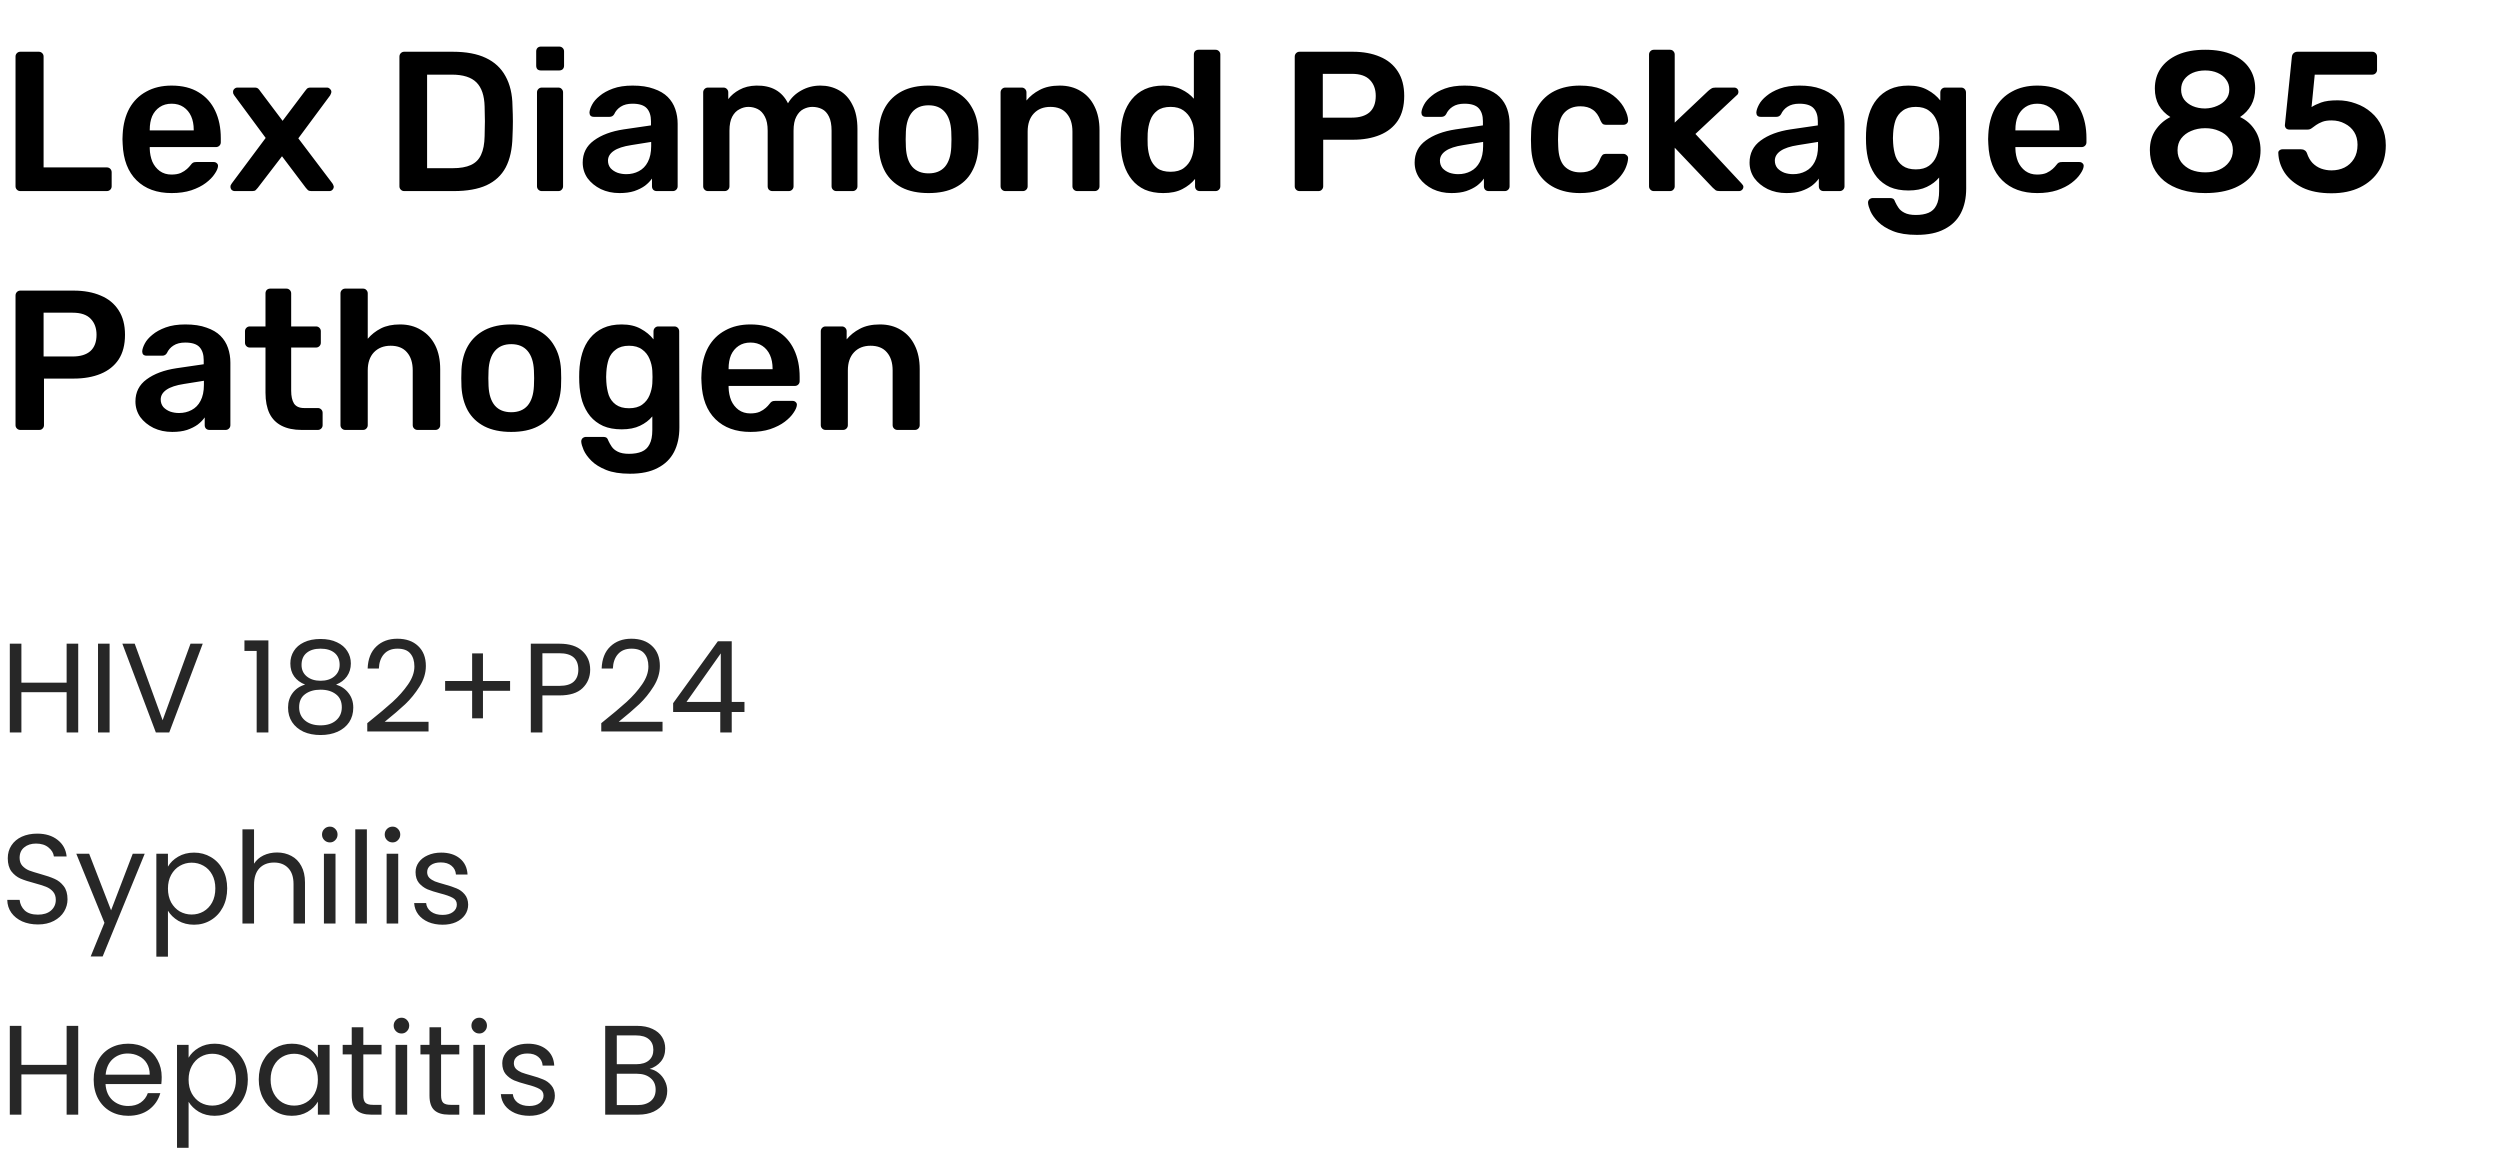 <svg width="314" height="146" viewBox="0 0 314 146" fill="none" xmlns="http://www.w3.org/2000/svg">
<path d="M9.824 80.848V92H8.368V86.944H2.688V92H1.232V80.848H2.688V85.744H8.368V80.848H9.824ZM13.766 80.848V92H12.31V80.848H13.766ZM25.464 80.848L21.256 92H19.576L15.368 80.848H16.92L20.424 90.464L23.928 80.848H25.464ZM30.702 81.76V80.432H33.71V92H32.238V81.76H30.702ZM38.323 85.984C37.725 85.749 37.267 85.408 36.947 84.96C36.627 84.512 36.467 83.968 36.467 83.328C36.467 82.752 36.611 82.235 36.899 81.776C37.187 81.307 37.613 80.939 38.179 80.672C38.755 80.395 39.448 80.256 40.259 80.256C41.069 80.256 41.757 80.395 42.323 80.672C42.899 80.939 43.331 81.307 43.619 81.776C43.917 82.235 44.067 82.752 44.067 83.328C44.067 83.947 43.901 84.491 43.571 84.96C43.24 85.419 42.787 85.76 42.211 85.984C42.872 86.187 43.395 86.544 43.779 87.056C44.173 87.557 44.371 88.165 44.371 88.88C44.371 89.573 44.2 90.181 43.859 90.704C43.517 91.216 43.032 91.616 42.403 91.904C41.784 92.181 41.069 92.32 40.259 92.32C39.448 92.32 38.733 92.181 38.115 91.904C37.507 91.616 37.032 91.216 36.691 90.704C36.349 90.181 36.179 89.573 36.179 88.88C36.179 88.165 36.371 87.552 36.755 87.04C37.139 86.528 37.661 86.176 38.323 85.984ZM42.659 83.504C42.659 82.853 42.445 82.352 42.019 82C41.592 81.648 41.005 81.472 40.259 81.472C39.523 81.472 38.941 81.648 38.515 82C38.088 82.352 37.875 82.859 37.875 83.52C37.875 84.117 38.093 84.597 38.531 84.96C38.979 85.323 39.555 85.504 40.259 85.504C40.973 85.504 41.549 85.323 41.987 84.96C42.435 84.587 42.659 84.101 42.659 83.504ZM40.259 86.624C39.469 86.624 38.824 86.811 38.323 87.184C37.821 87.547 37.571 88.096 37.571 88.832C37.571 89.515 37.811 90.064 38.291 90.48C38.781 90.896 39.437 91.104 40.259 91.104C41.08 91.104 41.731 90.896 42.211 90.48C42.691 90.064 42.931 89.515 42.931 88.832C42.931 88.117 42.685 87.573 42.195 87.2C41.704 86.816 41.059 86.624 40.259 86.624ZM46.129 90.832C47.483 89.744 48.544 88.853 49.312 88.16C50.081 87.456 50.726 86.725 51.248 85.968C51.782 85.2 52.048 84.448 52.048 83.712C52.048 83.019 51.878 82.475 51.536 82.08C51.206 81.675 50.667 81.472 49.92 81.472C49.195 81.472 48.63 81.701 48.224 82.16C47.83 82.608 47.617 83.211 47.584 83.968H46.176C46.219 82.773 46.582 81.851 47.264 81.2C47.947 80.549 48.827 80.224 49.904 80.224C51.003 80.224 51.873 80.528 52.513 81.136C53.163 81.744 53.489 82.581 53.489 83.648C53.489 84.533 53.222 85.397 52.688 86.24C52.166 87.072 51.569 87.808 50.897 88.448C50.224 89.077 49.366 89.813 48.321 90.656H53.825V91.872H46.129V90.832ZM64.068 86.768H60.66V90.224H59.3V86.768H55.908V85.536H59.3V82.064H60.66V85.536H64.068V86.768ZM74.126 84.112C74.126 85.04 73.805 85.813 73.165 86.432C72.536 87.04 71.571 87.344 70.269 87.344H68.126V92H66.669V80.848H70.269C71.528 80.848 72.483 81.152 73.133 81.76C73.795 82.368 74.126 83.152 74.126 84.112ZM70.269 86.144C71.08 86.144 71.677 85.968 72.061 85.616C72.445 85.264 72.638 84.763 72.638 84.112C72.638 82.736 71.848 82.048 70.269 82.048H68.126V86.144H70.269ZM75.519 90.832C76.874 89.744 77.935 88.853 78.703 88.16C79.471 87.456 80.117 86.725 80.639 85.968C81.172 85.2 81.439 84.448 81.439 83.712C81.439 83.019 81.269 82.475 80.927 82.08C80.597 81.675 80.058 81.472 79.311 81.472C78.586 81.472 78.02 81.701 77.615 82.16C77.221 82.608 77.007 83.211 76.975 83.968H75.567C75.61 82.773 75.972 81.851 76.655 81.2C77.338 80.549 78.218 80.224 79.295 80.224C80.394 80.224 81.263 80.528 81.903 81.136C82.554 81.744 82.879 82.581 82.879 83.648C82.879 84.533 82.612 85.397 82.079 86.24C81.556 87.072 80.959 87.808 80.287 88.448C79.615 89.077 78.757 89.813 77.711 90.656H83.215V91.872H75.519V90.832ZM84.546 89.424V88.32L90.162 80.544H91.906V88.16H93.506V89.424H91.906V92H90.466V89.424H84.546ZM90.53 82.064L86.226 88.16H90.53V82.064ZM4.768 116.112C4.032 116.112 3.371 115.984 2.784 115.728C2.208 115.461 1.755 115.099 1.424 114.64C1.093 114.171 0.923 113.632 0.912 113.024H2.464C2.517 113.547 2.731 113.989 3.104 114.352C3.488 114.704 4.043 114.88 4.768 114.88C5.461 114.88 6.005 114.709 6.4 114.368C6.805 114.016 7.008 113.568 7.008 113.024C7.008 112.597 6.891 112.251 6.656 111.984C6.421 111.717 6.128 111.515 5.776 111.376C5.424 111.237 4.949 111.088 4.352 110.928C3.616 110.736 3.024 110.544 2.576 110.352C2.139 110.16 1.76 109.861 1.44 109.456C1.131 109.04 0.976 108.485 0.976 107.792C0.976 107.184 1.131 106.645 1.44 106.176C1.749 105.707 2.181 105.344 2.736 105.088C3.301 104.832 3.947 104.704 4.672 104.704C5.717 104.704 6.571 104.965 7.232 105.488C7.904 106.011 8.283 106.704 8.368 107.568H6.768C6.715 107.141 6.491 106.768 6.096 106.448C5.701 106.117 5.179 105.952 4.528 105.952C3.92 105.952 3.424 106.112 3.04 106.432C2.656 106.741 2.464 107.179 2.464 107.744C2.464 108.149 2.576 108.48 2.8 108.736C3.035 108.992 3.317 109.189 3.648 109.328C3.989 109.456 4.464 109.605 5.072 109.776C5.808 109.979 6.4 110.181 6.848 110.384C7.296 110.576 7.68 110.88 8 111.296C8.32 111.701 8.48 112.256 8.48 112.96C8.48 113.504 8.336 114.016 8.048 114.496C7.76 114.976 7.333 115.365 6.768 115.664C6.203 115.963 5.536 116.112 4.768 116.112ZM18.175 107.232L12.895 120.128H11.391L13.119 115.904L9.583 107.232H11.199L13.951 114.336L16.671 107.232H18.175ZM21.094 108.848C21.382 108.347 21.809 107.931 22.374 107.6C22.95 107.259 23.617 107.088 24.374 107.088C25.153 107.088 25.857 107.275 26.486 107.648C27.126 108.021 27.628 108.549 27.99 109.232C28.353 109.904 28.534 110.688 28.534 111.584C28.534 112.469 28.353 113.259 27.99 113.952C27.628 114.645 27.126 115.184 26.486 115.568C25.857 115.952 25.153 116.144 24.374 116.144C23.628 116.144 22.966 115.979 22.39 115.648C21.825 115.307 21.393 114.885 21.094 114.384V120.16H19.638V107.232H21.094V108.848ZM27.046 111.584C27.046 110.923 26.913 110.347 26.646 109.856C26.38 109.365 26.017 108.992 25.558 108.736C25.11 108.48 24.614 108.352 24.07 108.352C23.537 108.352 23.041 108.485 22.582 108.752C22.134 109.008 21.772 109.387 21.494 109.888C21.228 110.379 21.094 110.949 21.094 111.6C21.094 112.261 21.228 112.843 21.494 113.344C21.772 113.835 22.134 114.213 22.582 114.48C23.041 114.736 23.537 114.864 24.07 114.864C24.614 114.864 25.11 114.736 25.558 114.48C26.017 114.213 26.38 113.835 26.646 113.344C26.913 112.843 27.046 112.256 27.046 111.584ZM34.803 107.072C35.464 107.072 36.061 107.216 36.595 107.504C37.128 107.781 37.544 108.203 37.843 108.768C38.152 109.333 38.307 110.021 38.307 110.832V116H36.867V111.04C36.867 110.165 36.648 109.499 36.211 109.04C35.773 108.571 35.176 108.336 34.419 108.336C33.651 108.336 33.037 108.576 32.579 109.056C32.131 109.536 31.907 110.235 31.907 111.152V116H30.451V104.16H31.907V108.48C32.195 108.032 32.589 107.685 33.091 107.44C33.603 107.195 34.173 107.072 34.803 107.072ZM41.437 105.808C41.16 105.808 40.925 105.712 40.733 105.52C40.541 105.328 40.445 105.093 40.445 104.816C40.445 104.539 40.541 104.304 40.733 104.112C40.925 103.92 41.16 103.824 41.437 103.824C41.704 103.824 41.928 103.92 42.109 104.112C42.301 104.304 42.397 104.539 42.397 104.816C42.397 105.093 42.301 105.328 42.109 105.52C41.928 105.712 41.704 105.808 41.437 105.808ZM42.141 107.232V116H40.685V107.232H42.141ZM46.079 104.16V116H44.623V104.16H46.079ZM49.312 105.808C49.035 105.808 48.8 105.712 48.608 105.52C48.416 105.328 48.32 105.093 48.32 104.816C48.32 104.539 48.416 104.304 48.608 104.112C48.8 103.92 49.035 103.824 49.312 103.824C49.579 103.824 49.803 103.92 49.984 104.112C50.176 104.304 50.272 104.539 50.272 104.816C50.272 105.093 50.176 105.328 49.984 105.52C49.803 105.712 49.579 105.808 49.312 105.808ZM50.016 107.232V116H48.56V107.232H50.016ZM55.602 116.144C54.93 116.144 54.327 116.032 53.794 115.808C53.26 115.573 52.839 115.253 52.53 114.848C52.22 114.432 52.05 113.957 52.018 113.424H53.522C53.564 113.861 53.767 114.219 54.13 114.496C54.503 114.773 54.988 114.912 55.586 114.912C56.14 114.912 56.578 114.789 56.898 114.544C57.218 114.299 57.378 113.989 57.378 113.616C57.378 113.232 57.207 112.949 56.866 112.768C56.524 112.576 55.996 112.389 55.282 112.208C54.631 112.037 54.098 111.867 53.682 111.696C53.276 111.515 52.924 111.253 52.626 110.912C52.338 110.56 52.194 110.101 52.194 109.536C52.194 109.088 52.327 108.677 52.594 108.304C52.86 107.931 53.239 107.637 53.73 107.424C54.22 107.2 54.78 107.088 55.41 107.088C56.38 107.088 57.164 107.333 57.762 107.824C58.359 108.315 58.679 108.987 58.722 109.84H57.266C57.234 109.381 57.047 109.013 56.706 108.736C56.375 108.459 55.927 108.32 55.362 108.32C54.839 108.32 54.423 108.432 54.114 108.656C53.804 108.88 53.65 109.173 53.65 109.536C53.65 109.824 53.74 110.064 53.922 110.256C54.114 110.437 54.348 110.587 54.626 110.704C54.914 110.811 55.308 110.933 55.81 111.072C56.439 111.243 56.951 111.413 57.346 111.584C57.74 111.744 58.076 111.989 58.354 112.32C58.642 112.651 58.791 113.083 58.802 113.616C58.802 114.096 58.668 114.528 58.402 114.912C58.135 115.296 57.756 115.6 57.266 115.824C56.786 116.037 56.231 116.144 55.602 116.144ZM9.824 128.848V140H8.368V134.944H2.688V140H1.232V128.848H2.688V133.744H8.368V128.848H9.824ZM20.31 135.28C20.31 135.557 20.294 135.851 20.262 136.16H13.254C13.307 137.024 13.601 137.701 14.134 138.192C14.678 138.672 15.334 138.912 16.102 138.912C16.732 138.912 17.254 138.768 17.67 138.48C18.097 138.181 18.395 137.787 18.566 137.296H20.134C19.899 138.139 19.43 138.827 18.726 139.36C18.022 139.883 17.148 140.144 16.102 140.144C15.27 140.144 14.524 139.957 13.862 139.584C13.211 139.211 12.7 138.683 12.326 138C11.953 137.307 11.766 136.507 11.766 135.6C11.766 134.693 11.947 133.899 12.31 133.216C12.673 132.533 13.18 132.011 13.83 131.648C14.492 131.275 15.249 131.088 16.102 131.088C16.934 131.088 17.67 131.269 18.31 131.632C18.95 131.995 19.441 132.496 19.782 133.136C20.134 133.765 20.31 134.48 20.31 135.28ZM18.806 134.976C18.806 134.421 18.683 133.947 18.438 133.552C18.193 133.147 17.857 132.843 17.43 132.64C17.014 132.427 16.55 132.32 16.038 132.32C15.302 132.32 14.673 132.555 14.15 133.024C13.638 133.493 13.345 134.144 13.27 134.976H18.806ZM23.688 132.848C23.976 132.347 24.403 131.931 24.968 131.6C25.544 131.259 26.211 131.088 26.968 131.088C27.747 131.088 28.451 131.275 29.08 131.648C29.72 132.021 30.221 132.549 30.584 133.232C30.947 133.904 31.128 134.688 31.128 135.584C31.128 136.469 30.947 137.259 30.584 137.952C30.221 138.645 29.72 139.184 29.08 139.568C28.451 139.952 27.747 140.144 26.968 140.144C26.221 140.144 25.56 139.979 24.984 139.648C24.419 139.307 23.987 138.885 23.688 138.384V144.16H22.232V131.232H23.688V132.848ZM29.64 135.584C29.64 134.923 29.507 134.347 29.24 133.856C28.973 133.365 28.611 132.992 28.152 132.736C27.704 132.48 27.208 132.352 26.664 132.352C26.131 132.352 25.635 132.485 25.176 132.752C24.728 133.008 24.365 133.387 24.088 133.888C23.821 134.379 23.688 134.949 23.688 135.6C23.688 136.261 23.821 136.843 24.088 137.344C24.365 137.835 24.728 138.213 25.176 138.48C25.635 138.736 26.131 138.864 26.664 138.864C27.208 138.864 27.704 138.736 28.152 138.48C28.611 138.213 28.973 137.835 29.24 137.344C29.507 136.843 29.64 136.256 29.64 135.584ZM32.501 135.584C32.501 134.688 32.682 133.904 33.044 133.232C33.407 132.549 33.903 132.021 34.532 131.648C35.172 131.275 35.882 131.088 36.66 131.088C37.428 131.088 38.095 131.253 38.66 131.584C39.226 131.915 39.647 132.331 39.925 132.832V131.232H41.397V140H39.925V138.368C39.636 138.88 39.205 139.307 38.629 139.648C38.063 139.979 37.402 140.144 36.645 140.144C35.866 140.144 35.162 139.952 34.532 139.568C33.903 139.184 33.407 138.645 33.044 137.952C32.682 137.259 32.501 136.469 32.501 135.584ZM39.925 135.6C39.925 134.939 39.791 134.363 39.525 133.872C39.258 133.381 38.895 133.008 38.437 132.752C37.989 132.485 37.492 132.352 36.949 132.352C36.404 132.352 35.908 132.48 35.461 132.736C35.013 132.992 34.655 133.365 34.389 133.856C34.122 134.347 33.989 134.923 33.989 135.584C33.989 136.256 34.122 136.843 34.389 137.344C34.655 137.835 35.013 138.213 35.461 138.48C35.908 138.736 36.404 138.864 36.949 138.864C37.492 138.864 37.989 138.736 38.437 138.48C38.895 138.213 39.258 137.835 39.525 137.344C39.791 136.843 39.925 136.261 39.925 135.6ZM45.633 132.432V137.6C45.633 138.027 45.724 138.331 45.905 138.512C46.086 138.683 46.401 138.768 46.849 138.768H47.921V140H46.609C45.798 140 45.19 139.813 44.785 139.44C44.38 139.067 44.177 138.453 44.177 137.6V132.432H43.041V131.232H44.177V129.024H45.633V131.232H47.921V132.432H45.633ZM50.437 129.808C50.16 129.808 49.925 129.712 49.733 129.52C49.541 129.328 49.445 129.093 49.445 128.816C49.445 128.539 49.541 128.304 49.733 128.112C49.925 127.92 50.16 127.824 50.437 127.824C50.704 127.824 50.928 127.92 51.109 128.112C51.301 128.304 51.397 128.539 51.397 128.816C51.397 129.093 51.301 129.328 51.109 129.52C50.928 129.712 50.704 129.808 50.437 129.808ZM51.141 131.232V140H49.685V131.232H51.141ZM55.399 132.432V137.6C55.399 138.027 55.489 138.331 55.671 138.512C55.852 138.683 56.167 138.768 56.615 138.768H57.687V140H56.375C55.564 140 54.956 139.813 54.551 139.44C54.145 139.067 53.943 138.453 53.943 137.6V132.432H52.807V131.232H53.943V129.024H55.399V131.232H57.687V132.432H55.399ZM60.203 129.808C59.925 129.808 59.691 129.712 59.499 129.52C59.307 129.328 59.211 129.093 59.211 128.816C59.211 128.539 59.307 128.304 59.499 128.112C59.691 127.92 59.925 127.824 60.203 127.824C60.469 127.824 60.693 127.92 60.875 128.112C61.067 128.304 61.163 128.539 61.163 128.816C61.163 129.093 61.067 129.328 60.875 129.52C60.693 129.712 60.469 129.808 60.203 129.808ZM60.907 131.232V140H59.451V131.232H60.907ZM66.492 140.144C65.82 140.144 65.218 140.032 64.684 139.808C64.151 139.573 63.73 139.253 63.42 138.848C63.111 138.432 62.94 137.957 62.908 137.424H64.412C64.455 137.861 64.658 138.219 65.02 138.496C65.394 138.773 65.879 138.912 66.476 138.912C67.031 138.912 67.468 138.789 67.788 138.544C68.108 138.299 68.268 137.989 68.268 137.616C68.268 137.232 68.098 136.949 67.756 136.768C67.415 136.576 66.887 136.389 66.172 136.208C65.522 136.037 64.988 135.867 64.572 135.696C64.167 135.515 63.815 135.253 63.516 134.912C63.228 134.56 63.084 134.101 63.084 133.536C63.084 133.088 63.218 132.677 63.484 132.304C63.751 131.931 64.13 131.637 64.62 131.424C65.111 131.2 65.671 131.088 66.3 131.088C67.271 131.088 68.055 131.333 68.652 131.824C69.25 132.315 69.57 132.987 69.612 133.84H68.156C68.124 133.381 67.938 133.013 67.596 132.736C67.266 132.459 66.818 132.32 66.252 132.32C65.73 132.32 65.314 132.432 65.004 132.656C64.695 132.88 64.54 133.173 64.54 133.536C64.54 133.824 64.631 134.064 64.812 134.256C65.004 134.437 65.239 134.587 65.516 134.704C65.804 134.811 66.199 134.933 66.7 135.072C67.33 135.243 67.842 135.413 68.236 135.584C68.631 135.744 68.967 135.989 69.244 136.32C69.532 136.651 69.682 137.083 69.692 137.616C69.692 138.096 69.559 138.528 69.292 138.912C69.026 139.296 68.647 139.6 68.156 139.824C67.676 140.037 67.122 140.144 66.492 140.144ZM81.597 134.256C82.003 134.32 82.371 134.485 82.701 134.752C83.043 135.019 83.309 135.349 83.501 135.744C83.704 136.139 83.805 136.56 83.805 137.008C83.805 137.573 83.661 138.085 83.373 138.544C83.085 138.992 82.664 139.349 82.109 139.616C81.565 139.872 80.92 140 80.173 140H76.013V128.848H80.013C80.771 128.848 81.416 128.976 81.949 129.232C82.483 129.477 82.883 129.813 83.149 130.24C83.416 130.667 83.549 131.147 83.549 131.68C83.549 132.341 83.368 132.891 83.005 133.328C82.653 133.755 82.184 134.064 81.597 134.256ZM77.469 133.664H79.917C80.6 133.664 81.128 133.504 81.501 133.184C81.875 132.864 82.061 132.421 82.061 131.856C82.061 131.291 81.875 130.848 81.501 130.528C81.128 130.208 80.589 130.048 79.885 130.048H77.469V133.664ZM80.045 138.8C80.771 138.8 81.336 138.629 81.741 138.288C82.147 137.947 82.349 137.472 82.349 136.864C82.349 136.245 82.136 135.76 81.709 135.408C81.283 135.045 80.712 134.864 79.997 134.864H77.469V138.8H80.045Z" fill="#272727"/>
<path d="M2.55 24C2.383 24 2.242 23.942 2.125 23.825C2.008 23.708 1.95 23.567 1.95 23.4V7.1C1.95 6.933 2.008 6.792 2.125 6.675C2.242 6.558 2.383 6.5 2.55 6.5H4.875C5.042 6.5 5.183 6.558 5.3 6.675C5.417 6.792 5.475 6.933 5.475 7.1V21.025H13.4C13.583 21.025 13.733 21.083 13.85 21.2C13.967 21.317 14.025 21.467 14.025 21.65V23.4C14.025 23.567 13.967 23.708 13.85 23.825C13.733 23.942 13.583 24 13.4 24H2.55ZM21.557 24.25C19.707 24.25 18.24 23.717 17.157 22.65C16.073 21.583 15.49 20.067 15.407 18.1C15.39 17.933 15.382 17.725 15.382 17.475C15.382 17.208 15.39 17 15.407 16.85C15.473 15.6 15.757 14.517 16.257 13.6C16.773 12.683 17.482 11.983 18.382 11.5C19.282 11 20.34 10.75 21.557 10.75C22.907 10.75 24.04 11.033 24.957 11.6C25.873 12.15 26.565 12.925 27.032 13.925C27.498 14.908 27.732 16.05 27.732 17.35V17.875C27.732 18.042 27.673 18.183 27.557 18.3C27.44 18.417 27.29 18.475 27.107 18.475H18.807C18.807 18.475 18.807 18.5 18.807 18.55C18.807 18.6 18.807 18.642 18.807 18.675C18.823 19.258 18.932 19.8 19.132 20.3C19.348 20.783 19.657 21.175 20.057 21.475C20.473 21.775 20.965 21.925 21.532 21.925C21.998 21.925 22.39 21.858 22.707 21.725C23.023 21.575 23.282 21.408 23.482 21.225C23.682 21.042 23.823 20.892 23.907 20.775C24.057 20.575 24.173 20.458 24.257 20.425C24.357 20.375 24.498 20.35 24.682 20.35H26.832C26.998 20.35 27.132 20.4 27.232 20.5C27.348 20.6 27.398 20.725 27.382 20.875C27.365 21.142 27.223 21.467 26.957 21.85C26.707 22.233 26.34 22.608 25.857 22.975C25.373 23.342 24.765 23.65 24.032 23.9C23.315 24.133 22.49 24.25 21.557 24.25ZM18.807 16.375H24.332V16.3C24.332 15.65 24.223 15.083 24.007 14.6C23.79 14.117 23.473 13.733 23.057 13.45C22.64 13.167 22.14 13.025 21.557 13.025C20.973 13.025 20.473 13.167 20.057 13.45C19.64 13.733 19.323 14.117 19.107 14.6C18.907 15.083 18.807 15.65 18.807 16.3V16.375ZM29.494 24C29.344 24 29.21 23.95 29.094 23.85C28.994 23.733 28.944 23.6 28.944 23.45C28.944 23.4 28.952 23.342 28.969 23.275C29.002 23.208 29.052 23.125 29.119 23.025L33.369 17.325L29.419 11.975C29.369 11.892 29.327 11.817 29.294 11.75C29.277 11.683 29.269 11.617 29.269 11.55C29.269 11.4 29.319 11.275 29.419 11.175C29.535 11.058 29.669 11 29.819 11H31.994C32.194 11 32.344 11.05 32.444 11.15C32.544 11.25 32.619 11.342 32.669 11.425L35.494 15.175L38.319 11.425C38.385 11.342 38.46 11.25 38.544 11.15C38.644 11.05 38.794 11 38.994 11H41.069C41.219 11 41.344 11.058 41.444 11.175C41.56 11.275 41.619 11.392 41.619 11.525C41.619 11.608 41.602 11.683 41.569 11.75C41.552 11.817 41.519 11.892 41.469 11.975L37.469 17.375L41.744 23.025C41.81 23.125 41.852 23.208 41.869 23.275C41.902 23.342 41.919 23.4 41.919 23.45C41.919 23.6 41.86 23.733 41.744 23.85C41.644 23.95 41.519 24 41.369 24H39.094C38.91 24 38.769 23.958 38.669 23.875C38.569 23.775 38.485 23.683 38.419 23.6L35.419 19.625L32.369 23.6C32.302 23.683 32.219 23.775 32.119 23.875C32.035 23.958 31.894 24 31.694 24H29.494ZM50.768 24C50.601 24 50.459 23.942 50.343 23.825C50.226 23.708 50.168 23.567 50.168 23.4V7.125C50.168 6.942 50.226 6.792 50.343 6.675C50.459 6.558 50.601 6.5 50.768 6.5H56.868C58.551 6.5 59.934 6.758 61.018 7.275C62.118 7.792 62.943 8.558 63.493 9.575C64.059 10.592 64.351 11.833 64.368 13.3C64.401 14.033 64.418 14.683 64.418 15.25C64.418 15.817 64.401 16.458 64.368 17.175C64.334 18.725 64.051 20.008 63.518 21.025C62.984 22.025 62.176 22.775 61.093 23.275C60.026 23.758 58.659 24 56.993 24H50.768ZM53.643 21.125H56.868C57.801 21.125 58.559 20.992 59.143 20.725C59.726 20.458 60.151 20.033 60.418 19.45C60.701 18.85 60.851 18.067 60.868 17.1C60.884 16.6 60.893 16.167 60.893 15.8C60.909 15.417 60.909 15.042 60.893 14.675C60.893 14.292 60.884 13.858 60.868 13.375C60.834 12.008 60.493 11 59.843 10.35C59.193 9.7 58.159 9.375 56.743 9.375H53.643V21.125ZM68.046 24C67.879 24 67.738 23.942 67.621 23.825C67.504 23.708 67.446 23.567 67.446 23.4V11.6C67.446 11.433 67.504 11.292 67.621 11.175C67.738 11.058 67.879 11 68.046 11H70.121C70.304 11 70.446 11.058 70.546 11.175C70.663 11.292 70.721 11.433 70.721 11.6V23.4C70.721 23.567 70.663 23.708 70.546 23.825C70.446 23.942 70.304 24 70.121 24H68.046ZM67.946 8.85C67.763 8.85 67.613 8.8 67.496 8.7C67.396 8.583 67.346 8.433 67.346 8.25V6.45C67.346 6.283 67.396 6.142 67.496 6.025C67.613 5.908 67.763 5.85 67.946 5.85H70.221C70.404 5.85 70.554 5.908 70.671 6.025C70.788 6.142 70.846 6.283 70.846 6.45V8.25C70.846 8.433 70.788 8.583 70.671 8.7C70.554 8.8 70.404 8.85 70.221 8.85H67.946ZM77.813 24.25C76.946 24.25 76.163 24.083 75.463 23.75C74.763 23.4 74.204 22.942 73.788 22.375C73.388 21.792 73.188 21.142 73.188 20.425C73.188 19.258 73.654 18.333 74.588 17.65C75.538 16.95 76.788 16.483 78.338 16.25L81.763 15.75V15.225C81.763 14.525 81.588 13.983 81.238 13.6C80.888 13.217 80.288 13.025 79.438 13.025C78.838 13.025 78.346 13.15 77.963 13.4C77.596 13.633 77.321 13.95 77.138 14.35C77.004 14.567 76.813 14.675 76.563 14.675H74.588C74.404 14.675 74.263 14.625 74.163 14.525C74.079 14.425 74.038 14.292 74.038 14.125C74.054 13.858 74.163 13.533 74.363 13.15C74.563 12.767 74.879 12.4 75.313 12.05C75.746 11.683 76.304 11.375 76.988 11.125C77.671 10.875 78.496 10.75 79.463 10.75C80.513 10.75 81.396 10.883 82.113 11.15C82.846 11.4 83.429 11.742 83.863 12.175C84.296 12.608 84.613 13.117 84.813 13.7C85.013 14.283 85.113 14.9 85.113 15.55V23.4C85.113 23.567 85.054 23.708 84.938 23.825C84.821 23.942 84.679 24 84.513 24H82.488C82.304 24 82.154 23.942 82.038 23.825C81.938 23.708 81.888 23.567 81.888 23.4V22.425C81.671 22.742 81.379 23.042 81.013 23.325C80.646 23.592 80.196 23.817 79.663 24C79.146 24.167 78.529 24.25 77.813 24.25ZM78.663 21.875C79.246 21.875 79.771 21.75 80.238 21.5C80.721 21.25 81.096 20.867 81.363 20.35C81.646 19.817 81.788 19.15 81.788 18.35V17.825L79.288 18.225C78.304 18.375 77.571 18.617 77.088 18.95C76.604 19.283 76.363 19.692 76.363 20.175C76.363 20.542 76.471 20.858 76.688 21.125C76.921 21.375 77.213 21.567 77.563 21.7C77.913 21.817 78.279 21.875 78.663 21.875ZM88.92 24C88.753 24 88.612 23.942 88.495 23.825C88.378 23.708 88.32 23.567 88.32 23.4V11.6C88.32 11.433 88.378 11.292 88.495 11.175C88.612 11.058 88.753 11 88.92 11H90.87C91.037 11 91.178 11.058 91.295 11.175C91.412 11.292 91.47 11.433 91.47 11.6V12.45C91.82 11.983 92.287 11.592 92.87 11.275C93.47 10.942 94.178 10.767 94.995 10.75C96.895 10.717 98.22 11.458 98.97 12.975C99.353 12.308 99.903 11.775 100.62 11.375C101.353 10.958 102.162 10.75 103.045 10.75C103.912 10.75 104.695 10.95 105.395 11.35C106.112 11.75 106.67 12.358 107.07 13.175C107.487 13.975 107.695 14.992 107.695 16.225V23.4C107.695 23.567 107.637 23.708 107.52 23.825C107.403 23.942 107.262 24 107.095 24H105.045C104.878 24 104.737 23.942 104.62 23.825C104.503 23.708 104.445 23.567 104.445 23.4V16.425C104.445 15.675 104.337 15.083 104.12 14.65C103.903 14.2 103.612 13.883 103.245 13.7C102.878 13.517 102.47 13.425 102.02 13.425C101.653 13.425 101.287 13.517 100.92 13.7C100.553 13.883 100.253 14.2 100.02 14.65C99.787 15.083 99.67 15.675 99.67 16.425V23.4C99.67 23.567 99.612 23.708 99.495 23.825C99.378 23.942 99.237 24 99.07 24H97.02C96.837 24 96.687 23.942 96.57 23.825C96.47 23.708 96.42 23.567 96.42 23.4V16.425C96.42 15.675 96.303 15.083 96.07 14.65C95.837 14.2 95.537 13.883 95.17 13.7C94.803 13.517 94.412 13.425 93.995 13.425C93.612 13.425 93.237 13.525 92.87 13.725C92.503 13.908 92.203 14.217 91.97 14.65C91.737 15.083 91.62 15.675 91.62 16.425V23.4C91.62 23.567 91.562 23.708 91.445 23.825C91.328 23.942 91.187 24 91.02 24H88.92ZM116.629 24.25C115.295 24.25 114.17 24.017 113.254 23.55C112.354 23.083 111.662 22.425 111.179 21.575C110.712 20.725 110.445 19.733 110.379 18.6C110.362 18.3 110.354 17.933 110.354 17.5C110.354 17.067 110.362 16.7 110.379 16.4C110.445 15.25 110.72 14.258 111.204 13.425C111.704 12.575 112.404 11.917 113.304 11.45C114.22 10.983 115.329 10.75 116.629 10.75C117.929 10.75 119.029 10.983 119.929 11.45C120.845 11.917 121.545 12.575 122.029 13.425C122.529 14.258 122.812 15.25 122.879 16.4C122.895 16.7 122.904 17.067 122.904 17.5C122.904 17.933 122.895 18.3 122.879 18.6C122.812 19.733 122.537 20.725 122.054 21.575C121.587 22.425 120.895 23.083 119.979 23.55C119.079 24.017 117.962 24.25 116.629 24.25ZM116.629 21.775C117.512 21.775 118.195 21.5 118.679 20.95C119.162 20.383 119.429 19.558 119.479 18.475C119.495 18.225 119.504 17.9 119.504 17.5C119.504 17.1 119.495 16.775 119.479 16.525C119.429 15.458 119.162 14.642 118.679 14.075C118.195 13.508 117.512 13.225 116.629 13.225C115.745 13.225 115.062 13.508 114.579 14.075C114.095 14.642 113.829 15.458 113.779 16.525C113.762 16.775 113.754 17.1 113.754 17.5C113.754 17.9 113.762 18.225 113.779 18.475C113.829 19.558 114.095 20.383 114.579 20.95C115.062 21.5 115.745 21.775 116.629 21.775ZM126.273 24C126.107 24 125.965 23.942 125.848 23.825C125.732 23.708 125.673 23.567 125.673 23.4V11.6C125.673 11.433 125.732 11.292 125.848 11.175C125.965 11.058 126.107 11 126.273 11H128.323C128.49 11 128.632 11.058 128.748 11.175C128.865 11.292 128.923 11.433 128.923 11.6V12.625C129.357 12.092 129.907 11.65 130.573 11.3C131.257 10.933 132.098 10.75 133.098 10.75C134.115 10.75 134.998 10.983 135.748 11.45C136.498 11.9 137.073 12.542 137.473 13.375C137.89 14.208 138.098 15.208 138.098 16.375V23.4C138.098 23.567 138.04 23.708 137.923 23.825C137.807 23.942 137.665 24 137.498 24H135.298C135.132 24 134.99 23.942 134.873 23.825C134.757 23.708 134.698 23.567 134.698 23.4V16.525C134.698 15.558 134.457 14.8 133.973 14.25C133.507 13.7 132.823 13.425 131.923 13.425C131.057 13.425 130.365 13.7 129.848 14.25C129.332 14.8 129.073 15.558 129.073 16.525V23.4C129.073 23.567 129.015 23.708 128.898 23.825C128.782 23.942 128.64 24 128.473 24H126.273ZM146.099 24.25C145.232 24.25 144.466 24.108 143.799 23.825C143.149 23.525 142.607 23.108 142.174 22.575C141.741 22.042 141.407 21.417 141.174 20.7C140.941 19.967 140.807 19.167 140.774 18.3C140.757 18 140.749 17.733 140.749 17.5C140.749 17.25 140.757 16.975 140.774 16.675C140.807 15.842 140.932 15.067 141.149 14.35C141.382 13.633 141.716 13.008 142.149 12.475C142.599 11.925 143.149 11.5 143.799 11.2C144.466 10.9 145.232 10.75 146.099 10.75C146.999 10.75 147.757 10.908 148.374 11.225C149.007 11.525 149.532 11.917 149.949 12.4V6.85C149.949 6.683 149.999 6.542 150.099 6.425C150.216 6.308 150.366 6.25 150.549 6.25H152.674C152.841 6.25 152.982 6.308 153.099 6.425C153.216 6.542 153.274 6.683 153.274 6.85V23.4C153.274 23.567 153.216 23.708 153.099 23.825C152.982 23.942 152.841 24 152.674 24H150.699C150.516 24 150.366 23.942 150.249 23.825C150.149 23.708 150.099 23.567 150.099 23.4V22.475C149.682 22.992 149.149 23.417 148.499 23.75C147.866 24.083 147.066 24.25 146.099 24.25ZM147.024 21.575C147.724 21.575 148.282 21.417 148.699 21.1C149.116 20.783 149.424 20.383 149.624 19.9C149.824 19.4 149.932 18.892 149.949 18.375C149.966 18.075 149.974 17.758 149.974 17.425C149.974 17.075 149.966 16.75 149.949 16.45C149.932 15.95 149.816 15.475 149.599 15.025C149.382 14.558 149.066 14.175 148.649 13.875C148.232 13.575 147.691 13.425 147.024 13.425C146.324 13.425 145.766 13.583 145.349 13.9C144.949 14.2 144.657 14.6 144.474 15.1C144.291 15.6 144.182 16.15 144.149 16.75C144.132 17.25 144.132 17.75 144.149 18.25C144.182 18.85 144.291 19.4 144.474 19.9C144.657 20.4 144.949 20.808 145.349 21.125C145.766 21.425 146.324 21.575 147.024 21.575ZM163.219 24C163.052 24 162.911 23.942 162.794 23.825C162.677 23.708 162.619 23.567 162.619 23.4V7.125C162.619 6.942 162.677 6.792 162.794 6.675C162.911 6.558 163.052 6.5 163.219 6.5H169.919C171.219 6.5 172.352 6.708 173.319 7.125C174.286 7.525 175.036 8.142 175.569 8.975C176.102 9.792 176.369 10.817 176.369 12.05C176.369 13.3 176.102 14.333 175.569 15.15C175.036 15.95 174.286 16.55 173.319 16.95C172.352 17.35 171.219 17.55 169.919 17.55H166.194V23.4C166.194 23.567 166.136 23.708 166.019 23.825C165.919 23.942 165.777 24 165.594 24H163.219ZM166.144 14.775H169.794C170.761 14.775 171.502 14.55 172.019 14.1C172.536 13.633 172.794 12.95 172.794 12.05C172.794 11.217 172.552 10.55 172.069 10.05C171.586 9.533 170.827 9.275 169.794 9.275H166.144V14.775ZM182.305 24.25C181.438 24.25 180.655 24.083 179.955 23.75C179.255 23.4 178.697 22.942 178.28 22.375C177.88 21.792 177.68 21.142 177.68 20.425C177.68 19.258 178.147 18.333 179.08 17.65C180.03 16.95 181.28 16.483 182.83 16.25L186.255 15.75V15.225C186.255 14.525 186.08 13.983 185.73 13.6C185.38 13.217 184.78 13.025 183.93 13.025C183.33 13.025 182.838 13.15 182.455 13.4C182.088 13.633 181.813 13.95 181.63 14.35C181.497 14.567 181.305 14.675 181.055 14.675H179.08C178.897 14.675 178.755 14.625 178.655 14.525C178.572 14.425 178.53 14.292 178.53 14.125C178.547 13.858 178.655 13.533 178.855 13.15C179.055 12.767 179.372 12.4 179.805 12.05C180.238 11.683 180.797 11.375 181.48 11.125C182.163 10.875 182.988 10.75 183.955 10.75C185.005 10.75 185.888 10.883 186.605 11.15C187.338 11.4 187.922 11.742 188.355 12.175C188.788 12.608 189.105 13.117 189.305 13.7C189.505 14.283 189.605 14.9 189.605 15.55V23.4C189.605 23.567 189.547 23.708 189.43 23.825C189.313 23.942 189.172 24 189.005 24H186.98C186.797 24 186.647 23.942 186.53 23.825C186.43 23.708 186.38 23.567 186.38 23.4V22.425C186.163 22.742 185.872 23.042 185.505 23.325C185.138 23.592 184.688 23.817 184.155 24C183.638 24.167 183.022 24.25 182.305 24.25ZM183.155 21.875C183.738 21.875 184.263 21.75 184.73 21.5C185.213 21.25 185.588 20.867 185.855 20.35C186.138 19.817 186.28 19.15 186.28 18.35V17.825L183.78 18.225C182.797 18.375 182.063 18.617 181.58 18.95C181.097 19.283 180.855 19.692 180.855 20.175C180.855 20.542 180.963 20.858 181.18 21.125C181.413 21.375 181.705 21.567 182.055 21.7C182.405 21.817 182.772 21.875 183.155 21.875ZM198.437 24.25C197.237 24.25 196.179 24.025 195.262 23.575C194.362 23.125 193.654 22.475 193.137 21.625C192.637 20.758 192.362 19.717 192.312 18.5C192.295 18.25 192.287 17.925 192.287 17.525C192.287 17.108 192.295 16.767 192.312 16.5C192.362 15.283 192.637 14.25 193.137 13.4C193.654 12.533 194.362 11.875 195.262 11.425C196.179 10.975 197.237 10.75 198.437 10.75C199.504 10.75 200.412 10.9 201.162 11.2C201.912 11.5 202.529 11.875 203.012 12.325C203.495 12.775 203.854 13.25 204.087 13.75C204.337 14.233 204.47 14.675 204.487 15.075C204.504 15.258 204.445 15.408 204.312 15.525C204.195 15.625 204.054 15.675 203.887 15.675H201.687C201.52 15.675 201.387 15.633 201.287 15.55C201.204 15.467 201.12 15.342 201.037 15.175C200.787 14.508 200.454 14.042 200.037 13.775C199.637 13.492 199.12 13.35 198.487 13.35C197.654 13.35 196.987 13.617 196.487 14.15C196.004 14.667 195.745 15.492 195.712 16.625C195.679 17.258 195.679 17.842 195.712 18.375C195.745 19.525 196.004 20.358 196.487 20.875C196.987 21.392 197.654 21.65 198.487 21.65C199.137 21.65 199.662 21.517 200.062 21.25C200.462 20.967 200.787 20.492 201.037 19.825C201.12 19.658 201.204 19.533 201.287 19.45C201.387 19.367 201.52 19.325 201.687 19.325H203.887C204.054 19.325 204.195 19.383 204.312 19.5C204.445 19.6 204.504 19.742 204.487 19.925C204.47 20.225 204.387 20.567 204.237 20.95C204.104 21.317 203.879 21.7 203.562 22.1C203.262 22.483 202.879 22.842 202.412 23.175C201.945 23.492 201.379 23.75 200.712 23.95C200.062 24.15 199.304 24.25 198.437 24.25ZM207.719 24C207.553 24 207.411 23.942 207.294 23.825C207.178 23.708 207.119 23.567 207.119 23.4V6.85C207.119 6.683 207.178 6.542 207.294 6.425C207.411 6.308 207.553 6.25 207.719 6.25H209.744C209.928 6.25 210.069 6.308 210.169 6.425C210.286 6.542 210.344 6.683 210.344 6.85V15.4L214.544 11.425C214.694 11.292 214.828 11.192 214.944 11.125C215.061 11.042 215.236 11 215.469 11H217.794C217.961 11 218.094 11.05 218.194 11.15C218.294 11.25 218.344 11.383 218.344 11.55C218.344 11.617 218.328 11.692 218.294 11.775C218.261 11.858 218.194 11.933 218.094 12L212.944 16.825L218.719 23.025C218.886 23.192 218.969 23.333 218.969 23.45C218.969 23.617 218.911 23.75 218.794 23.85C218.694 23.95 218.569 24 218.419 24H216.044C215.794 24 215.611 23.967 215.494 23.9C215.394 23.817 215.269 23.708 215.119 23.575L210.344 18.55V23.4C210.344 23.567 210.286 23.708 210.169 23.825C210.069 23.942 209.928 24 209.744 24H207.719ZM224.37 24.25C223.504 24.25 222.72 24.083 222.02 23.75C221.32 23.4 220.762 22.942 220.345 22.375C219.945 21.792 219.745 21.142 219.745 20.425C219.745 19.258 220.212 18.333 221.145 17.65C222.095 16.95 223.345 16.483 224.895 16.25L228.32 15.75V15.225C228.32 14.525 228.145 13.983 227.795 13.6C227.445 13.217 226.845 13.025 225.995 13.025C225.395 13.025 224.904 13.15 224.52 13.4C224.154 13.633 223.879 13.95 223.695 14.35C223.562 14.567 223.37 14.675 223.12 14.675H221.145C220.962 14.675 220.82 14.625 220.72 14.525C220.637 14.425 220.595 14.292 220.595 14.125C220.612 13.858 220.72 13.533 220.92 13.15C221.12 12.767 221.437 12.4 221.87 12.05C222.304 11.683 222.862 11.375 223.545 11.125C224.229 10.875 225.054 10.75 226.02 10.75C227.07 10.75 227.954 10.883 228.67 11.15C229.404 11.4 229.987 11.742 230.42 12.175C230.854 12.608 231.17 13.117 231.37 13.7C231.57 14.283 231.67 14.9 231.67 15.55V23.4C231.67 23.567 231.612 23.708 231.495 23.825C231.379 23.942 231.237 24 231.07 24H229.045C228.862 24 228.712 23.942 228.595 23.825C228.495 23.708 228.445 23.567 228.445 23.4V22.425C228.229 22.742 227.937 23.042 227.57 23.325C227.204 23.592 226.754 23.817 226.22 24C225.704 24.167 225.087 24.25 224.37 24.25ZM225.22 21.875C225.804 21.875 226.329 21.75 226.795 21.5C227.279 21.25 227.654 20.867 227.92 20.35C228.204 19.817 228.345 19.15 228.345 18.35V17.825L225.845 18.225C224.862 18.375 224.129 18.617 223.645 18.95C223.162 19.283 222.92 19.692 222.92 20.175C222.92 20.542 223.029 20.858 223.245 21.125C223.479 21.375 223.77 21.567 224.12 21.7C224.47 21.817 224.837 21.875 225.22 21.875ZM240.753 29.5C239.536 29.5 238.536 29.342 237.753 29.025C236.969 28.708 236.353 28.325 235.903 27.875C235.453 27.425 235.128 26.975 234.928 26.525C234.744 26.092 234.644 25.75 234.628 25.5C234.611 25.333 234.661 25.183 234.778 25.05C234.911 24.933 235.061 24.875 235.228 24.875H237.403C237.569 24.875 237.703 24.908 237.803 24.975C237.903 25.058 237.986 25.2 238.053 25.4C238.153 25.617 238.286 25.85 238.453 26.1C238.619 26.35 238.869 26.558 239.203 26.725C239.553 26.908 240.028 27 240.628 27C241.261 27 241.794 26.908 242.228 26.725C242.661 26.542 242.986 26.233 243.203 25.8C243.436 25.367 243.553 24.767 243.553 24V22.3C243.153 22.783 242.636 23.175 242.003 23.475C241.386 23.775 240.619 23.925 239.703 23.925C238.803 23.925 238.028 23.783 237.378 23.5C236.728 23.2 236.186 22.792 235.753 22.275C235.319 21.742 234.986 21.117 234.753 20.4C234.536 19.683 234.411 18.892 234.378 18.025C234.361 17.575 234.361 17.125 234.378 16.675C234.411 15.842 234.536 15.067 234.753 14.35C234.969 13.633 235.294 13.008 235.728 12.475C236.178 11.925 236.728 11.5 237.378 11.2C238.028 10.9 238.803 10.75 239.703 10.75C240.653 10.75 241.453 10.933 242.103 11.3C242.753 11.65 243.286 12.092 243.703 12.625V11.625C243.703 11.442 243.761 11.292 243.878 11.175C243.994 11.058 244.136 11 244.303 11H246.328C246.494 11 246.636 11.058 246.753 11.175C246.869 11.292 246.928 11.442 246.928 11.625L246.953 23.675C246.953 24.875 246.728 25.908 246.278 26.775C245.828 27.642 245.144 28.308 244.228 28.775C243.328 29.258 242.169 29.5 240.753 29.5ZM240.628 21.275C241.311 21.275 241.861 21.125 242.278 20.825C242.694 20.525 243.003 20.133 243.203 19.65C243.403 19.167 243.519 18.675 243.553 18.175C243.569 17.958 243.578 17.683 243.578 17.35C243.578 17.017 243.569 16.75 243.553 16.55C243.519 16.033 243.403 15.542 243.203 15.075C243.003 14.592 242.694 14.2 242.278 13.9C241.861 13.583 241.311 13.425 240.628 13.425C239.944 13.425 239.394 13.583 238.978 13.9C238.561 14.2 238.261 14.6 238.078 15.1C237.911 15.6 237.811 16.15 237.778 16.75C237.744 17.15 237.744 17.558 237.778 17.975C237.811 18.558 237.911 19.108 238.078 19.625C238.261 20.125 238.561 20.525 238.978 20.825C239.394 21.125 239.944 21.275 240.628 21.275ZM255.883 24.25C254.033 24.25 252.566 23.717 251.483 22.65C250.399 21.583 249.816 20.067 249.733 18.1C249.716 17.933 249.708 17.725 249.708 17.475C249.708 17.208 249.716 17 249.733 16.85C249.799 15.6 250.083 14.517 250.583 13.6C251.099 12.683 251.808 11.983 252.708 11.5C253.608 11 254.666 10.75 255.883 10.75C257.233 10.75 258.366 11.033 259.283 11.6C260.199 12.15 260.891 12.925 261.358 13.925C261.824 14.908 262.058 16.05 262.058 17.35V17.875C262.058 18.042 261.999 18.183 261.883 18.3C261.766 18.417 261.616 18.475 261.433 18.475H253.133C253.133 18.475 253.133 18.5 253.133 18.55C253.133 18.6 253.133 18.642 253.133 18.675C253.149 19.258 253.258 19.8 253.458 20.3C253.674 20.783 253.983 21.175 254.383 21.475C254.799 21.775 255.291 21.925 255.858 21.925C256.324 21.925 256.716 21.858 257.033 21.725C257.349 21.575 257.608 21.408 257.808 21.225C258.008 21.042 258.149 20.892 258.233 20.775C258.383 20.575 258.499 20.458 258.583 20.425C258.683 20.375 258.824 20.35 259.008 20.35H261.158C261.324 20.35 261.458 20.4 261.558 20.5C261.674 20.6 261.724 20.725 261.708 20.875C261.691 21.142 261.549 21.467 261.283 21.85C261.033 22.233 260.666 22.608 260.183 22.975C259.699 23.342 259.091 23.65 258.358 23.9C257.641 24.133 256.816 24.25 255.883 24.25ZM253.133 16.375H258.658V16.3C258.658 15.65 258.549 15.083 258.333 14.6C258.116 14.117 257.799 13.733 257.383 13.45C256.966 13.167 256.466 13.025 255.883 13.025C255.299 13.025 254.799 13.167 254.383 13.45C253.966 13.733 253.649 14.117 253.433 14.6C253.233 15.083 253.133 15.65 253.133 16.3V16.375ZM276.974 24.25C275.874 24.25 274.891 24.117 274.024 23.85C273.158 23.583 272.424 23.208 271.824 22.725C271.241 22.242 270.791 21.675 270.474 21.025C270.174 20.375 270.024 19.65 270.024 18.85C270.024 17.883 270.258 17.05 270.724 16.35C271.208 15.633 271.833 15.083 272.599 14.7C271.983 14.317 271.499 13.825 271.149 13.225C270.816 12.625 270.649 11.925 270.649 11.125C270.649 10.158 270.891 9.317 271.374 8.6C271.874 7.867 272.591 7.292 273.524 6.875C274.474 6.458 275.624 6.25 276.974 6.25C278.324 6.25 279.466 6.458 280.399 6.875C281.333 7.275 282.041 7.842 282.524 8.575C283.008 9.292 283.249 10.133 283.249 11.1C283.249 11.9 283.083 12.6 282.749 13.2C282.416 13.8 281.949 14.3 281.349 14.7C282.133 15.067 282.758 15.617 283.224 16.35C283.691 17.067 283.924 17.908 283.924 18.875C283.924 19.925 283.649 20.858 283.099 21.675C282.566 22.475 281.774 23.108 280.724 23.575C279.691 24.025 278.441 24.25 276.974 24.25ZM276.974 21.65C277.624 21.65 278.208 21.542 278.724 21.325C279.258 21.092 279.674 20.767 279.974 20.35C280.291 19.933 280.449 19.442 280.449 18.875C280.449 18.292 280.291 17.8 279.974 17.4C279.674 16.983 279.258 16.667 278.724 16.45C278.208 16.217 277.624 16.1 276.974 16.1C276.324 16.1 275.733 16.217 275.199 16.45C274.683 16.667 274.266 16.983 273.949 17.4C273.649 17.8 273.499 18.292 273.499 18.875C273.499 19.442 273.649 19.933 273.949 20.35C274.266 20.767 274.683 21.092 275.199 21.325C275.733 21.542 276.324 21.65 276.974 21.65ZM276.974 13.625C277.524 13.608 278.024 13.5 278.474 13.3C278.941 13.1 279.308 12.833 279.574 12.5C279.858 12.15 279.999 11.733 279.999 11.25C279.999 10.767 279.866 10.35 279.599 10C279.349 9.633 278.991 9.35 278.524 9.15C278.074 8.95 277.558 8.85 276.974 8.85C276.391 8.85 275.866 8.95 275.399 9.15C274.949 9.35 274.591 9.633 274.324 10C274.074 10.35 273.949 10.767 273.949 11.25C273.949 11.733 274.074 12.15 274.324 12.5C274.591 12.85 274.949 13.125 275.399 13.325C275.866 13.525 276.391 13.625 276.974 13.625ZM292.831 24.275C291.397 24.275 290.189 24.042 289.206 23.575C288.222 23.092 287.472 22.467 286.956 21.7C286.456 20.933 286.189 20.117 286.156 19.25C286.139 19.1 286.181 18.983 286.281 18.9C286.397 18.8 286.531 18.75 286.681 18.75H289.006C289.189 18.75 289.339 18.792 289.456 18.875C289.589 18.942 289.689 19.067 289.756 19.25C289.922 19.75 290.156 20.158 290.456 20.475C290.772 20.792 291.131 21.025 291.531 21.175C291.947 21.325 292.381 21.4 292.831 21.4C293.431 21.4 293.972 21.283 294.456 21.05C294.956 20.8 295.356 20.433 295.656 19.95C295.956 19.467 296.106 18.875 296.106 18.175C296.106 17.558 295.964 17.025 295.681 16.575C295.397 16.125 295.006 15.775 294.506 15.525C294.022 15.258 293.464 15.125 292.831 15.125C292.364 15.125 291.981 15.183 291.681 15.3C291.381 15.417 291.122 15.55 290.906 15.7C290.706 15.85 290.522 15.983 290.356 16.1C290.206 16.217 290.031 16.275 289.831 16.275H287.531C287.381 16.275 287.247 16.225 287.131 16.125C287.031 16.008 286.981 15.875 286.981 15.725L287.856 7.175C287.872 6.958 287.947 6.792 288.081 6.675C288.214 6.558 288.372 6.5 288.556 6.5H297.956C298.122 6.5 298.264 6.558 298.381 6.675C298.497 6.792 298.556 6.933 298.556 7.1V8.775C298.556 8.942 298.497 9.083 298.381 9.2C298.264 9.317 298.122 9.375 297.956 9.375H290.731L290.331 13.45C290.631 13.25 291.031 13.058 291.531 12.875C292.031 12.692 292.722 12.6 293.606 12.6C294.406 12.6 295.164 12.733 295.881 13C296.614 13.25 297.264 13.625 297.831 14.125C298.397 14.608 298.839 15.2 299.156 15.9C299.489 16.583 299.656 17.367 299.656 18.25C299.656 19.467 299.372 20.525 298.806 21.425C298.239 22.325 297.447 23.025 296.431 23.525C295.414 24.025 294.214 24.275 292.831 24.275ZM2.55 54C2.383 54 2.242 53.942 2.125 53.825C2.008 53.708 1.95 53.567 1.95 53.4V37.125C1.95 36.942 2.008 36.792 2.125 36.675C2.242 36.558 2.383 36.5 2.55 36.5H9.25C10.55 36.5 11.683 36.708 12.65 37.125C13.617 37.525 14.367 38.142 14.9 38.975C15.433 39.792 15.7 40.817 15.7 42.05C15.7 43.3 15.433 44.333 14.9 45.15C14.367 45.95 13.617 46.55 12.65 46.95C11.683 47.35 10.55 47.55 9.25 47.55H5.525V53.4C5.525 53.567 5.467 53.708 5.35 53.825C5.25 53.942 5.108 54 4.925 54H2.55ZM5.475 44.775H9.125C10.092 44.775 10.833 44.55 11.35 44.1C11.867 43.633 12.125 42.95 12.125 42.05C12.125 41.217 11.883 40.55 11.4 40.05C10.917 39.533 10.158 39.275 9.125 39.275H5.475V44.775ZM21.636 54.25C20.769 54.25 19.986 54.083 19.286 53.75C18.586 53.4 18.028 52.942 17.611 52.375C17.211 51.792 17.011 51.142 17.011 50.425C17.011 49.258 17.478 48.333 18.411 47.65C19.361 46.95 20.611 46.483 22.161 46.25L25.586 45.75V45.225C25.586 44.525 25.411 43.983 25.061 43.6C24.711 43.217 24.111 43.025 23.261 43.025C22.661 43.025 22.169 43.15 21.786 43.4C21.419 43.633 21.144 43.95 20.961 44.35C20.828 44.567 20.636 44.675 20.386 44.675H18.411C18.228 44.675 18.086 44.625 17.986 44.525C17.903 44.425 17.861 44.292 17.861 44.125C17.878 43.858 17.986 43.533 18.186 43.15C18.386 42.767 18.703 42.4 19.136 42.05C19.569 41.683 20.128 41.375 20.811 41.125C21.494 40.875 22.319 40.75 23.286 40.75C24.336 40.75 25.219 40.883 25.936 41.15C26.669 41.4 27.253 41.742 27.686 42.175C28.119 42.608 28.436 43.117 28.636 43.7C28.836 44.283 28.936 44.9 28.936 45.55V53.4C28.936 53.567 28.878 53.708 28.761 53.825C28.644 53.942 28.503 54 28.336 54H26.311C26.128 54 25.978 53.942 25.861 53.825C25.761 53.708 25.711 53.567 25.711 53.4V52.425C25.494 52.742 25.203 53.042 24.836 53.325C24.469 53.592 24.019 53.817 23.486 54C22.969 54.167 22.353 54.25 21.636 54.25ZM22.486 51.875C23.069 51.875 23.594 51.75 24.061 51.5C24.544 51.25 24.919 50.867 25.186 50.35C25.469 49.817 25.611 49.15 25.611 48.35V47.825L23.111 48.225C22.128 48.375 21.394 48.617 20.911 48.95C20.428 49.283 20.186 49.692 20.186 50.175C20.186 50.542 20.294 50.858 20.511 51.125C20.744 51.375 21.036 51.567 21.386 51.7C21.736 51.817 22.103 51.875 22.486 51.875ZM37.896 54C36.896 54 36.054 53.825 35.371 53.475C34.688 53.125 34.179 52.608 33.846 51.925C33.513 51.225 33.346 50.358 33.346 49.325V43.65H31.371C31.204 43.65 31.063 43.592 30.946 43.475C30.829 43.358 30.771 43.217 30.771 43.05V41.6C30.771 41.433 30.829 41.292 30.946 41.175C31.063 41.058 31.204 41 31.371 41H33.346V36.85C33.346 36.683 33.396 36.542 33.496 36.425C33.613 36.308 33.763 36.25 33.946 36.25H35.971C36.138 36.25 36.279 36.308 36.396 36.425C36.513 36.542 36.571 36.683 36.571 36.85V41H39.696C39.863 41 40.004 41.058 40.121 41.175C40.238 41.292 40.296 41.433 40.296 41.6V43.05C40.296 43.217 40.238 43.358 40.121 43.475C40.004 43.592 39.863 43.65 39.696 43.65H36.571V49.075C36.571 49.758 36.688 50.292 36.921 50.675C37.171 51.058 37.596 51.25 38.196 51.25H39.921C40.088 51.25 40.229 51.308 40.346 51.425C40.463 51.542 40.521 51.683 40.521 51.85V53.4C40.521 53.567 40.463 53.708 40.346 53.825C40.229 53.942 40.088 54 39.921 54H37.896ZM43.364 54C43.197 54 43.056 53.942 42.939 53.825C42.822 53.708 42.764 53.567 42.764 53.4V36.85C42.764 36.683 42.822 36.542 42.939 36.425C43.056 36.308 43.197 36.25 43.364 36.25H45.589C45.772 36.25 45.914 36.308 46.014 36.425C46.13 36.542 46.189 36.683 46.189 36.85V42.55C46.639 42.017 47.189 41.583 47.839 41.25C48.489 40.917 49.289 40.75 50.239 40.75C51.255 40.75 52.139 40.983 52.889 41.45C53.656 41.9 54.247 42.542 54.664 43.375C55.081 44.208 55.289 45.208 55.289 46.375V53.4C55.289 53.567 55.23 53.708 55.114 53.825C54.997 53.942 54.855 54 54.689 54H52.439C52.272 54 52.13 53.942 52.014 53.825C51.897 53.708 51.839 53.567 51.839 53.4V46.525C51.839 45.558 51.597 44.8 51.114 44.25C50.647 43.7 49.964 43.425 49.064 43.425C48.197 43.425 47.497 43.7 46.964 44.25C46.447 44.8 46.189 45.558 46.189 46.525V53.4C46.189 53.567 46.13 53.708 46.014 53.825C45.914 53.942 45.772 54 45.589 54H43.364ZM64.212 54.25C62.878 54.25 61.753 54.017 60.837 53.55C59.937 53.083 59.245 52.425 58.761 51.575C58.295 50.725 58.028 49.733 57.962 48.6C57.945 48.3 57.937 47.933 57.937 47.5C57.937 47.067 57.945 46.7 57.962 46.4C58.028 45.25 58.303 44.258 58.786 43.425C59.286 42.575 59.986 41.917 60.886 41.45C61.803 40.983 62.911 40.75 64.212 40.75C65.511 40.75 66.612 40.983 67.511 41.45C68.428 41.917 69.128 42.575 69.612 43.425C70.112 44.258 70.395 45.25 70.462 46.4C70.478 46.7 70.487 47.067 70.487 47.5C70.487 47.933 70.478 48.3 70.462 48.6C70.395 49.733 70.12 50.725 69.636 51.575C69.17 52.425 68.478 53.083 67.561 53.55C66.662 54.017 65.545 54.25 64.212 54.25ZM64.212 51.775C65.095 51.775 65.778 51.5 66.261 50.95C66.745 50.383 67.011 49.558 67.061 48.475C67.078 48.225 67.087 47.9 67.087 47.5C67.087 47.1 67.078 46.775 67.061 46.525C67.011 45.458 66.745 44.642 66.261 44.075C65.778 43.508 65.095 43.225 64.212 43.225C63.328 43.225 62.645 43.508 62.161 44.075C61.678 44.642 61.411 45.458 61.361 46.525C61.345 46.775 61.337 47.1 61.337 47.5C61.337 47.9 61.345 48.225 61.361 48.475C61.411 49.558 61.678 50.383 62.161 50.95C62.645 51.5 63.328 51.775 64.212 51.775ZM79.131 59.5C77.915 59.5 76.915 59.342 76.131 59.025C75.348 58.708 74.731 58.325 74.281 57.875C73.831 57.425 73.506 56.975 73.306 56.525C73.123 56.092 73.023 55.75 73.006 55.5C72.99 55.333 73.04 55.183 73.156 55.05C73.29 54.933 73.44 54.875 73.606 54.875H75.781C75.948 54.875 76.081 54.908 76.181 54.975C76.281 55.058 76.365 55.2 76.431 55.4C76.531 55.617 76.665 55.85 76.831 56.1C76.998 56.35 77.248 56.558 77.581 56.725C77.931 56.908 78.406 57 79.006 57C79.64 57 80.173 56.908 80.606 56.725C81.04 56.542 81.365 56.233 81.581 55.8C81.815 55.367 81.931 54.767 81.931 54V52.3C81.531 52.783 81.015 53.175 80.381 53.475C79.765 53.775 78.998 53.925 78.081 53.925C77.181 53.925 76.406 53.783 75.756 53.5C75.106 53.2 74.565 52.792 74.131 52.275C73.698 51.742 73.365 51.117 73.131 50.4C72.915 49.683 72.79 48.892 72.756 48.025C72.74 47.575 72.74 47.125 72.756 46.675C72.79 45.842 72.915 45.067 73.131 44.35C73.348 43.633 73.673 43.008 74.106 42.475C74.556 41.925 75.106 41.5 75.756 41.2C76.406 40.9 77.181 40.75 78.081 40.75C79.031 40.75 79.831 40.933 80.481 41.3C81.131 41.65 81.665 42.092 82.081 42.625V41.625C82.081 41.442 82.14 41.292 82.256 41.175C82.373 41.058 82.515 41 82.681 41H84.706C84.873 41 85.015 41.058 85.131 41.175C85.248 41.292 85.306 41.442 85.306 41.625L85.331 53.675C85.331 54.875 85.106 55.908 84.656 56.775C84.206 57.642 83.523 58.308 82.606 58.775C81.706 59.258 80.548 59.5 79.131 59.5ZM79.006 51.275C79.69 51.275 80.24 51.125 80.656 50.825C81.073 50.525 81.381 50.133 81.581 49.65C81.781 49.167 81.898 48.675 81.931 48.175C81.948 47.958 81.956 47.683 81.956 47.35C81.956 47.017 81.948 46.75 81.931 46.55C81.898 46.033 81.781 45.542 81.581 45.075C81.381 44.592 81.073 44.2 80.656 43.9C80.24 43.583 79.69 43.425 79.006 43.425C78.323 43.425 77.773 43.583 77.356 43.9C76.94 44.2 76.64 44.6 76.456 45.1C76.29 45.6 76.19 46.15 76.156 46.75C76.123 47.15 76.123 47.558 76.156 47.975C76.19 48.558 76.29 49.108 76.456 49.625C76.64 50.125 76.94 50.525 77.356 50.825C77.773 51.125 78.323 51.275 79.006 51.275ZM94.262 54.25C92.412 54.25 90.945 53.717 89.862 52.65C88.778 51.583 88.195 50.067 88.112 48.1C88.095 47.933 88.087 47.725 88.087 47.475C88.087 47.208 88.095 47 88.112 46.85C88.178 45.6 88.462 44.517 88.962 43.6C89.478 42.683 90.187 41.983 91.087 41.5C91.987 41 93.045 40.75 94.262 40.75C95.612 40.75 96.745 41.033 97.662 41.6C98.578 42.15 99.27 42.925 99.737 43.925C100.203 44.908 100.437 46.05 100.437 47.35V47.875C100.437 48.042 100.378 48.183 100.262 48.3C100.145 48.417 99.995 48.475 99.812 48.475H91.512C91.512 48.475 91.512 48.5 91.512 48.55C91.512 48.6 91.512 48.642 91.512 48.675C91.528 49.258 91.637 49.8 91.837 50.3C92.053 50.783 92.362 51.175 92.762 51.475C93.178 51.775 93.67 51.925 94.237 51.925C94.703 51.925 95.095 51.858 95.412 51.725C95.728 51.575 95.987 51.408 96.187 51.225C96.387 51.042 96.528 50.892 96.612 50.775C96.762 50.575 96.878 50.458 96.962 50.425C97.062 50.375 97.203 50.35 97.387 50.35H99.537C99.703 50.35 99.837 50.4 99.937 50.5C100.053 50.6 100.103 50.725 100.087 50.875C100.07 51.142 99.928 51.467 99.662 51.85C99.412 52.233 99.045 52.608 98.562 52.975C98.078 53.342 97.47 53.65 96.737 53.9C96.02 54.133 95.195 54.25 94.262 54.25ZM91.512 46.375H97.037V46.3C97.037 45.65 96.928 45.083 96.712 44.6C96.495 44.117 96.178 43.733 95.762 43.45C95.345 43.167 94.845 43.025 94.262 43.025C93.678 43.025 93.178 43.167 92.762 43.45C92.345 43.733 92.028 44.117 91.812 44.6C91.612 45.083 91.512 45.65 91.512 46.3V46.375ZM103.69 54C103.524 54 103.382 53.942 103.265 53.825C103.149 53.708 103.09 53.567 103.09 53.4V41.6C103.09 41.433 103.149 41.292 103.265 41.175C103.382 41.058 103.524 41 103.69 41H105.74C105.907 41 106.049 41.058 106.165 41.175C106.282 41.292 106.34 41.433 106.34 41.6V42.625C106.774 42.092 107.324 41.65 107.99 41.3C108.674 40.933 109.515 40.75 110.515 40.75C111.532 40.75 112.415 40.983 113.165 41.45C113.915 41.9 114.49 42.542 114.89 43.375C115.307 44.208 115.515 45.208 115.515 46.375V53.4C115.515 53.567 115.457 53.708 115.34 53.825C115.224 53.942 115.082 54 114.915 54H112.715C112.549 54 112.407 53.942 112.29 53.825C112.174 53.708 112.115 53.567 112.115 53.4V46.525C112.115 45.558 111.874 44.8 111.39 44.25C110.924 43.7 110.24 43.425 109.34 43.425C108.474 43.425 107.782 43.7 107.265 44.25C106.749 44.8 106.49 45.558 106.49 46.525V53.4C106.49 53.567 106.432 53.708 106.315 53.825C106.199 53.942 106.057 54 105.89 54H103.69Z" fill="black"/>
</svg>
